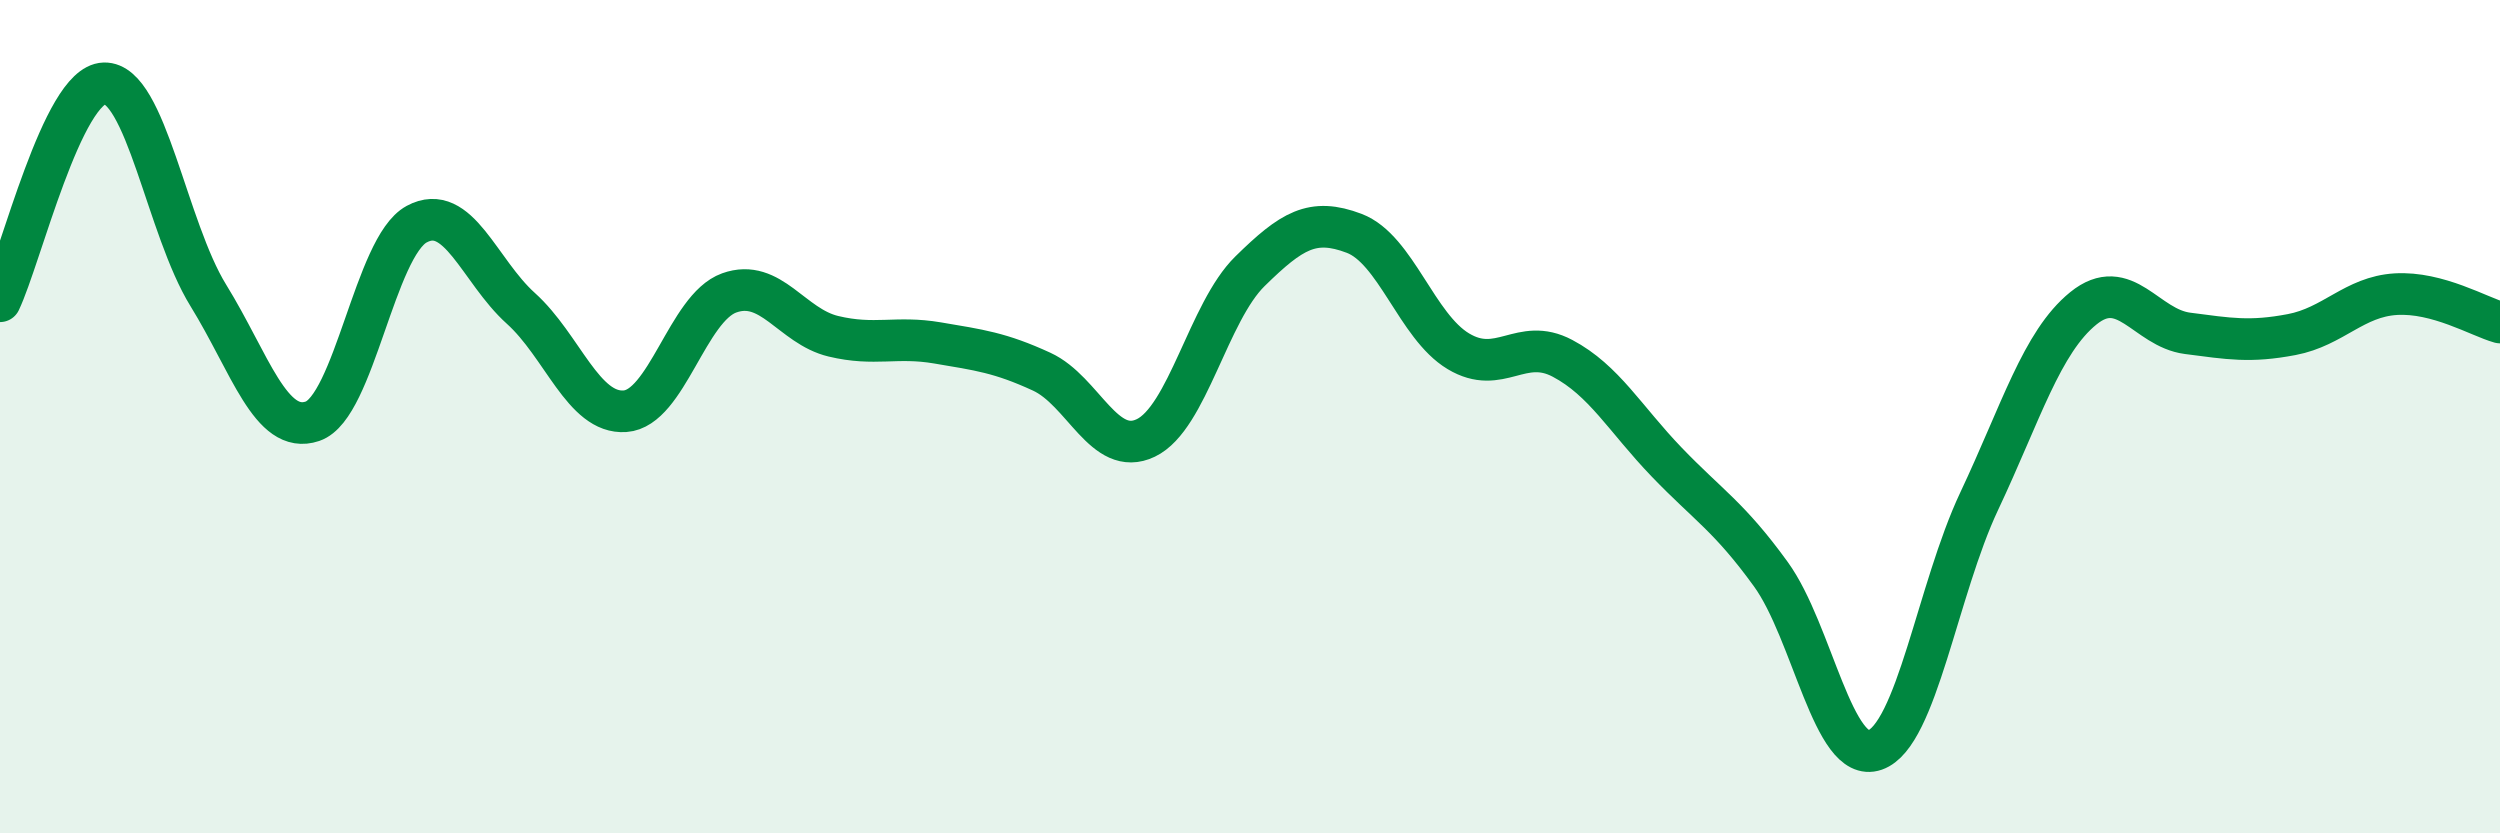 
    <svg width="60" height="20" viewBox="0 0 60 20" xmlns="http://www.w3.org/2000/svg">
      <path
        d="M 0,7.23 C 0.5,6.18 1.5,2.03 2.5,2 C 3.5,1.97 4,5.47 5,7.09 C 6,8.71 6.5,10.45 7.5,10.11 C 8.5,9.77 9,5.92 10,5.38 C 11,4.84 11.5,6.5 12.5,7.4 C 13.5,8.3 14,9.94 15,9.87 C 16,9.8 16.5,7.39 17.5,7.03 C 18.5,6.67 19,7.83 20,8.07 C 21,8.31 21.5,8.06 22.5,8.23 C 23.5,8.4 24,8.46 25,8.92 C 26,9.38 26.5,10.99 27.5,10.51 C 28.5,10.03 29,7.49 30,6.51 C 31,5.53 31.5,5.22 32.5,5.6 C 33.5,5.98 34,7.83 35,8.43 C 36,9.03 36.5,8.07 37.5,8.6 C 38.5,9.13 39,10.05 40,11.09 C 41,12.13 41.5,12.4 42.5,13.78 C 43.5,15.16 44,18.35 45,18 C 46,17.65 46.5,14.15 47.5,12.03 C 48.5,9.91 49,8.21 50,7.4 C 51,6.59 51.5,7.87 52.5,8 C 53.5,8.13 54,8.22 55,8.03 C 56,7.84 56.5,7.12 57.5,7.06 C 58.5,7 59.5,7.6 60,7.74L60 20L0 20Z"
        fill="#008740"
        opacity="0.1"
        stroke-linecap="round"
        stroke-linejoin="round"
      />
      <path
        d="M 0,7.23 C 0.5,6.18 1.5,2.03 2.5,2 C 3.5,1.97 4,5.47 5,7.09 C 6,8.71 6.5,10.45 7.5,10.11 C 8.5,9.77 9,5.92 10,5.38 C 11,4.84 11.5,6.5 12.5,7.4 C 13.5,8.3 14,9.94 15,9.87 C 16,9.8 16.5,7.39 17.5,7.03 C 18.5,6.67 19,7.83 20,8.07 C 21,8.31 21.5,8.06 22.5,8.23 C 23.5,8.4 24,8.46 25,8.92 C 26,9.38 26.5,10.99 27.5,10.51 C 28.5,10.03 29,7.49 30,6.51 C 31,5.53 31.5,5.22 32.5,5.6 C 33.5,5.98 34,7.83 35,8.43 C 36,9.03 36.5,8.07 37.5,8.6 C 38.5,9.13 39,10.05 40,11.09 C 41,12.13 41.5,12.4 42.5,13.78 C 43.5,15.16 44,18.35 45,18 C 46,17.65 46.5,14.15 47.5,12.03 C 48.5,9.91 49,8.21 50,7.4 C 51,6.59 51.5,7.87 52.5,8 C 53.5,8.13 54,8.22 55,8.03 C 56,7.84 56.5,7.12 57.5,7.06 C 58.5,7 59.5,7.6 60,7.74"
        stroke="#008740"
        stroke-width="1"
        fill="none"
        stroke-linecap="round"
        stroke-linejoin="round"
      />
    </svg>
  